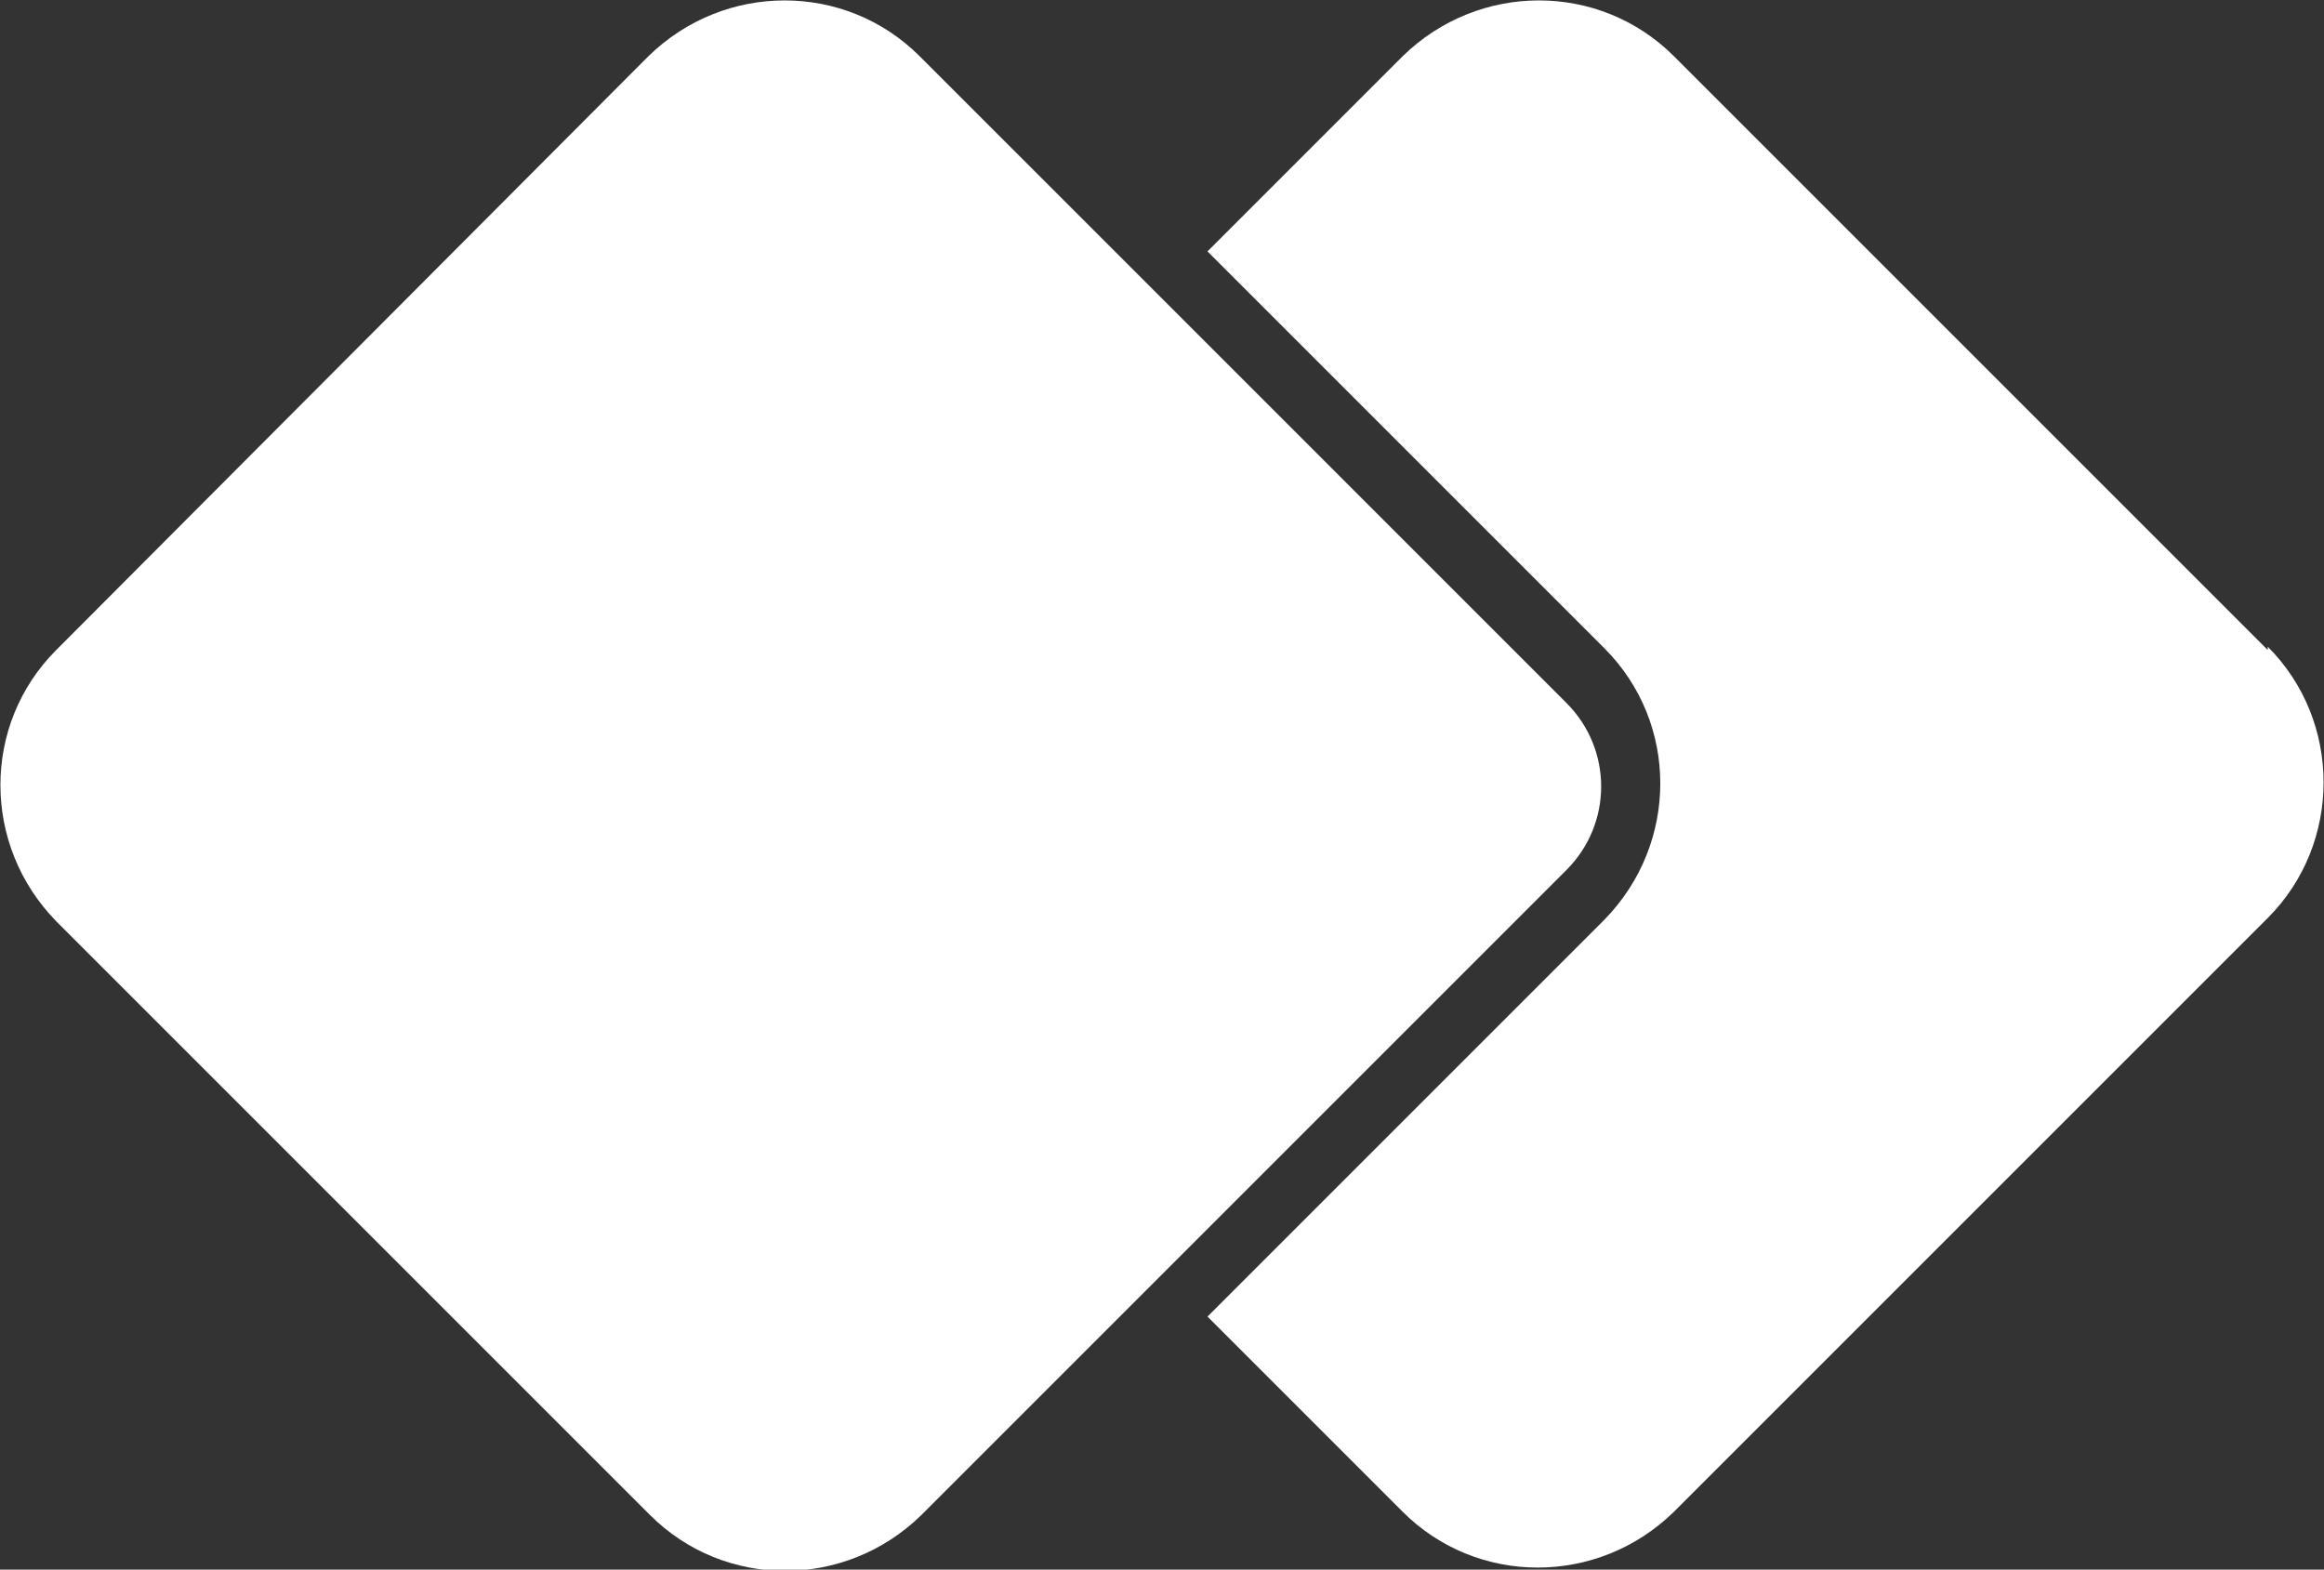 <svg xmlns="http://www.w3.org/2000/svg" id="Layer_2" data-name="Layer 2" viewBox="0 0 14.05 9.49"><rect x="0" y="0" width="14.05" height="9.49" fill="#333333" stroke="none"/><defs><style>      .cls-1 {        fill: #fff;      }    </style></defs><g id="Layer_1-2" data-name="Layer 1"><g><path class="cls-1" d="M13.71,3.93L10.12,.34c-.45-.45-1.18-.45-1.64,0l-1.18,1.18,2.4,2.4c.45,.45,.45,1.18,0,1.64l-2.4,2.4,1.18,1.18c.45,.45,1.18,.45,1.64,0l3.59-3.59c.45-.45,.45-1.19,0-1.64Z"></path><path class="cls-1" d="M9.46,4.24L6.74,1.52,5.56,.34c-.45-.45-1.18-.45-1.64,0L.34,3.93c-.45,.45-.45,1.18,0,1.64l3.59,3.59c.45,.45,1.18,.45,1.64,0l1.18-1.18,2.72-2.72c.28-.28,.28-.73,0-1.01Z"></path></g></g></svg>